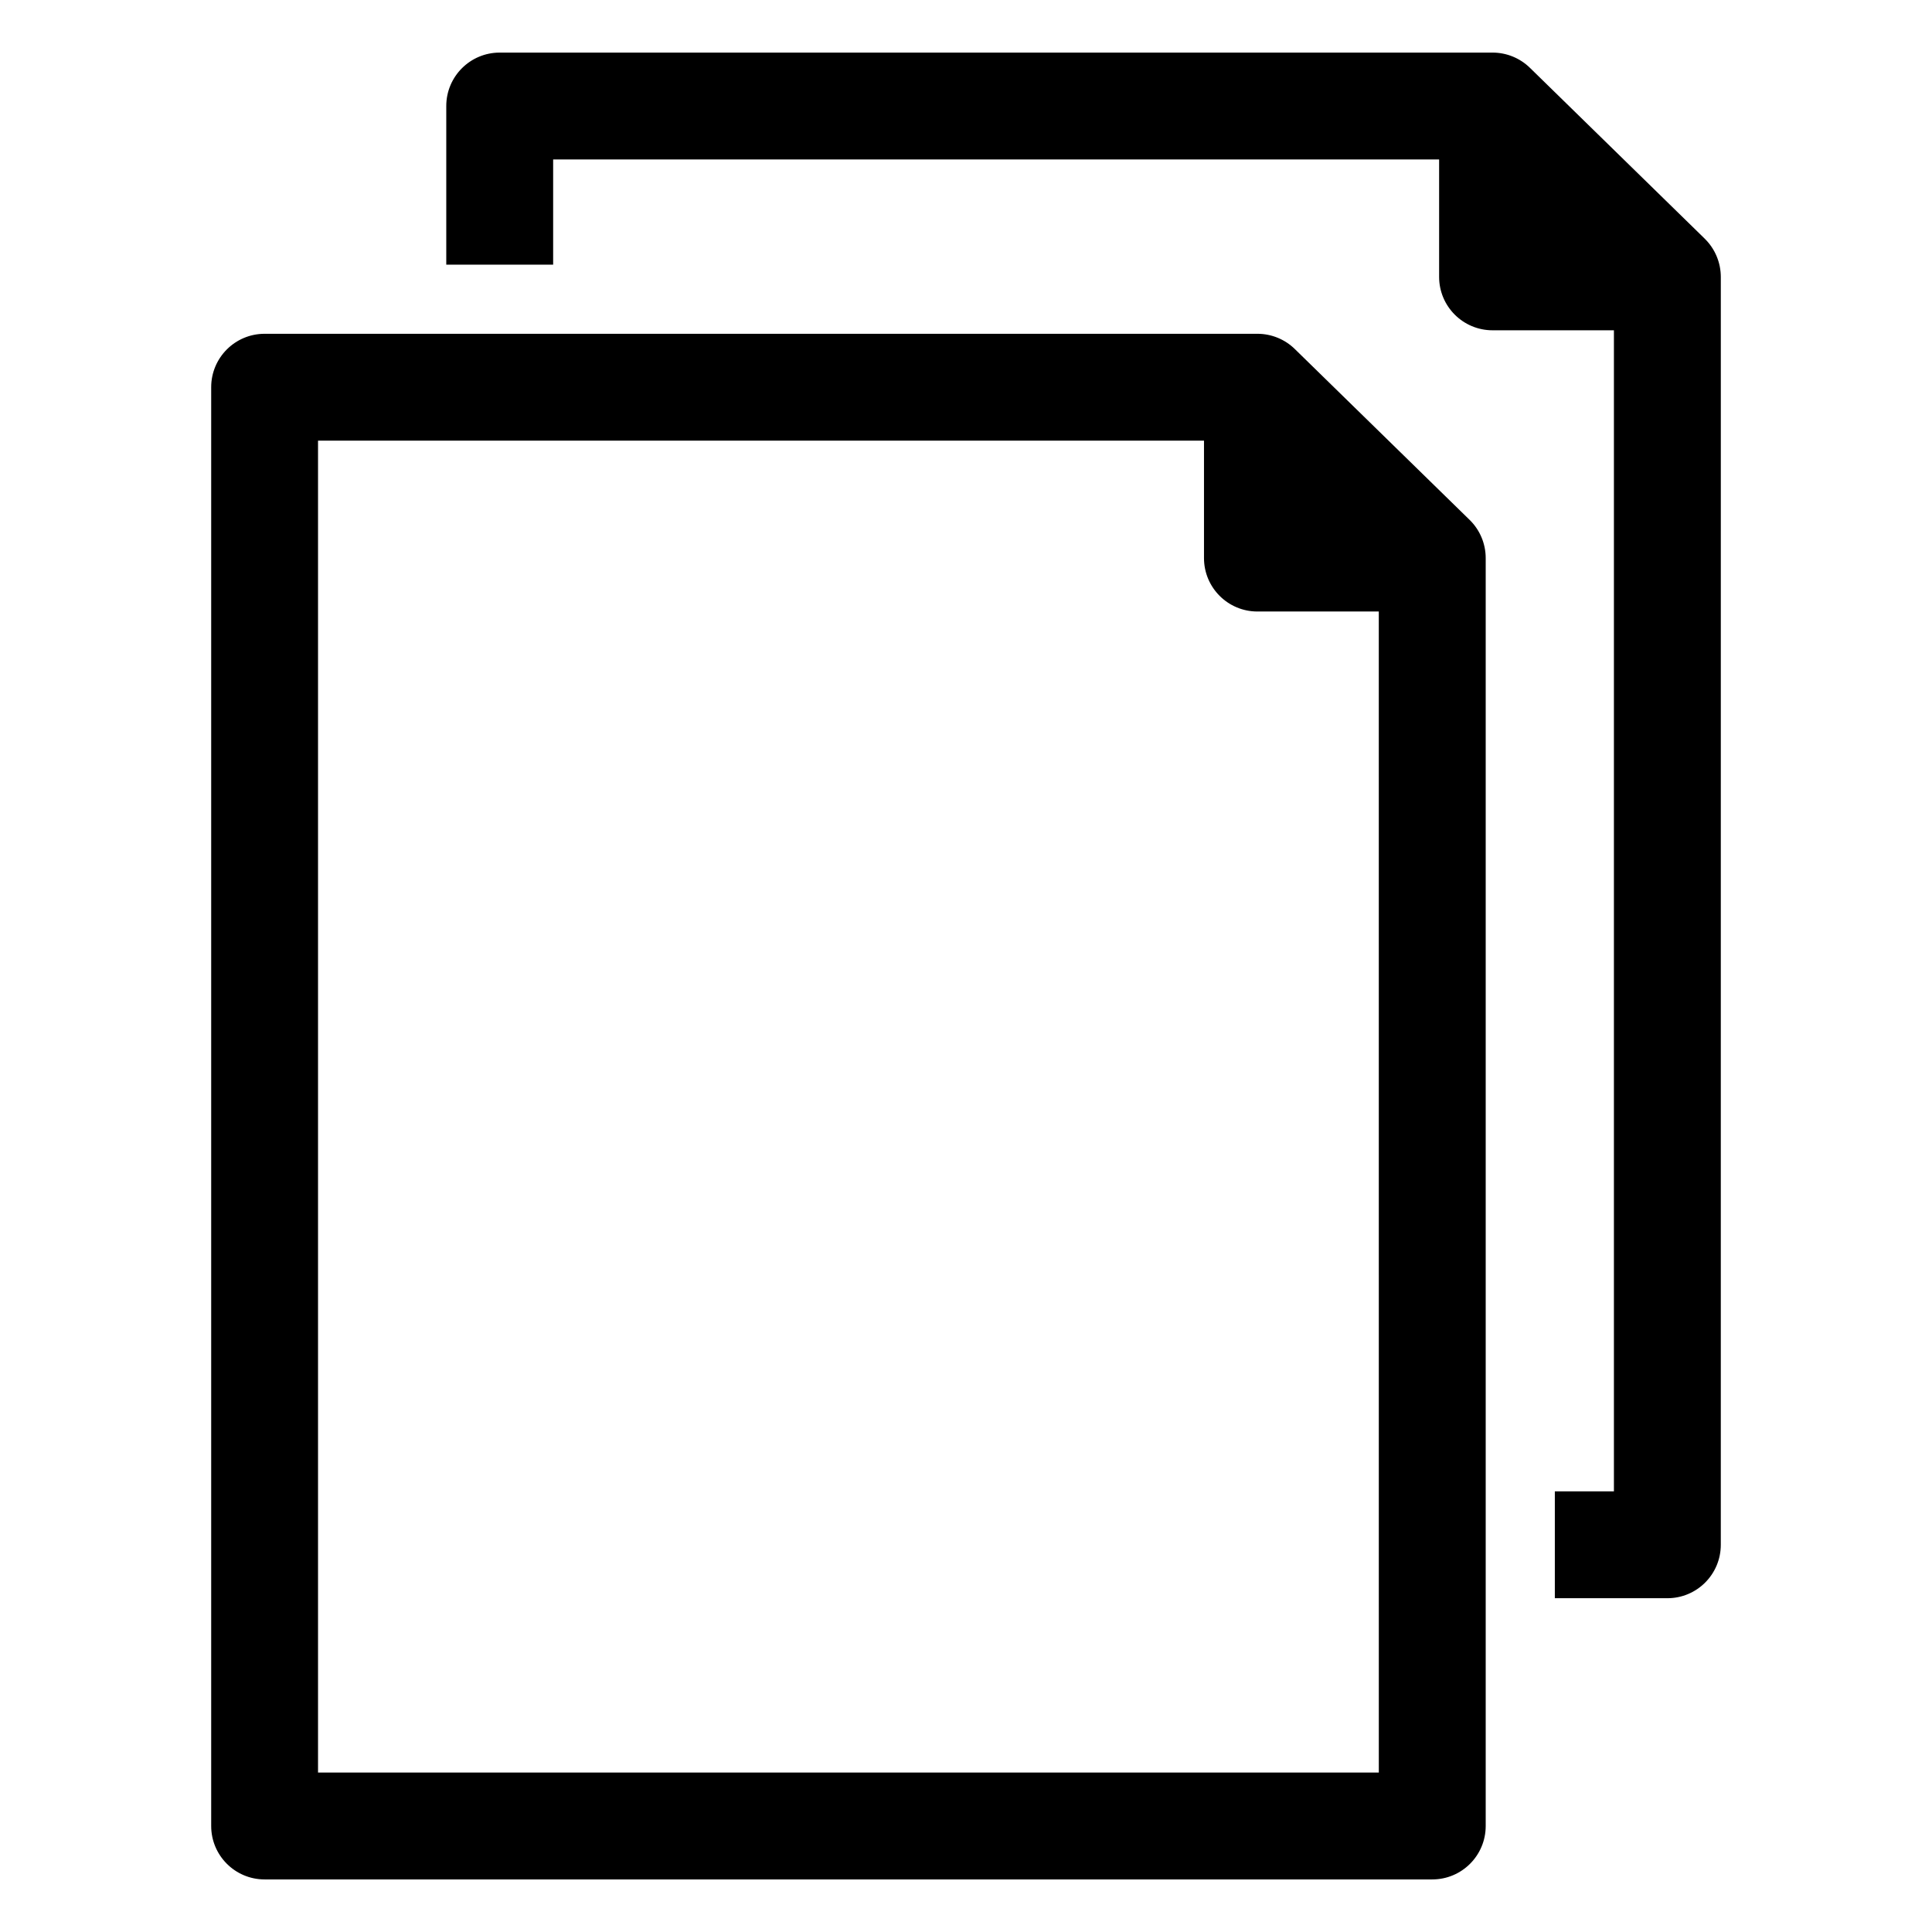 <?xml version="1.0" encoding="UTF-8"?>
<!-- Uploaded to: ICON Repo, www.iconrepo.com, Generator: ICON Repo Mixer Tools -->
<svg fill="#000000" width="800px" height="800px" version="1.1" viewBox="144 144 512 512" xmlns="http://www.w3.org/2000/svg">
 <g>
  <path d="m533.46 281.77-46.328-45.281c-2.644-2.582-6.195-4.031-9.895-4.031h-263.11c-7.824 0-14.16 6.336-14.16 14.16v381.29c0 7.816 6.336 14.16 14.16 14.16h309.44c7.824 0 14.16-6.336 14.16-14.16v-336.01c0-3.816-1.535-7.461-4.266-10.129zm-24.059 331.97h-281.12v-352.96h234.79v31.117c0 7.824 6.336 14.16 14.16 14.16h32.164z"/>
  <path d="m595.77 207.25-46.328-45.281c-2.644-2.582-6.195-4.031-9.895-4.031h-263.12c-7.824 0-14.16 6.336-14.16 14.16v42.035h28.324v-27.879h234.79v31.117c0 7.824 6.336 14.16 14.16 14.16h32.164v307.69h-15.656v28.324h29.82c7.824 0 14.16-6.336 14.16-14.16l0.004-336.01c-0.008-3.809-1.543-7.461-4.266-10.121z"/>
 </g>
</svg>